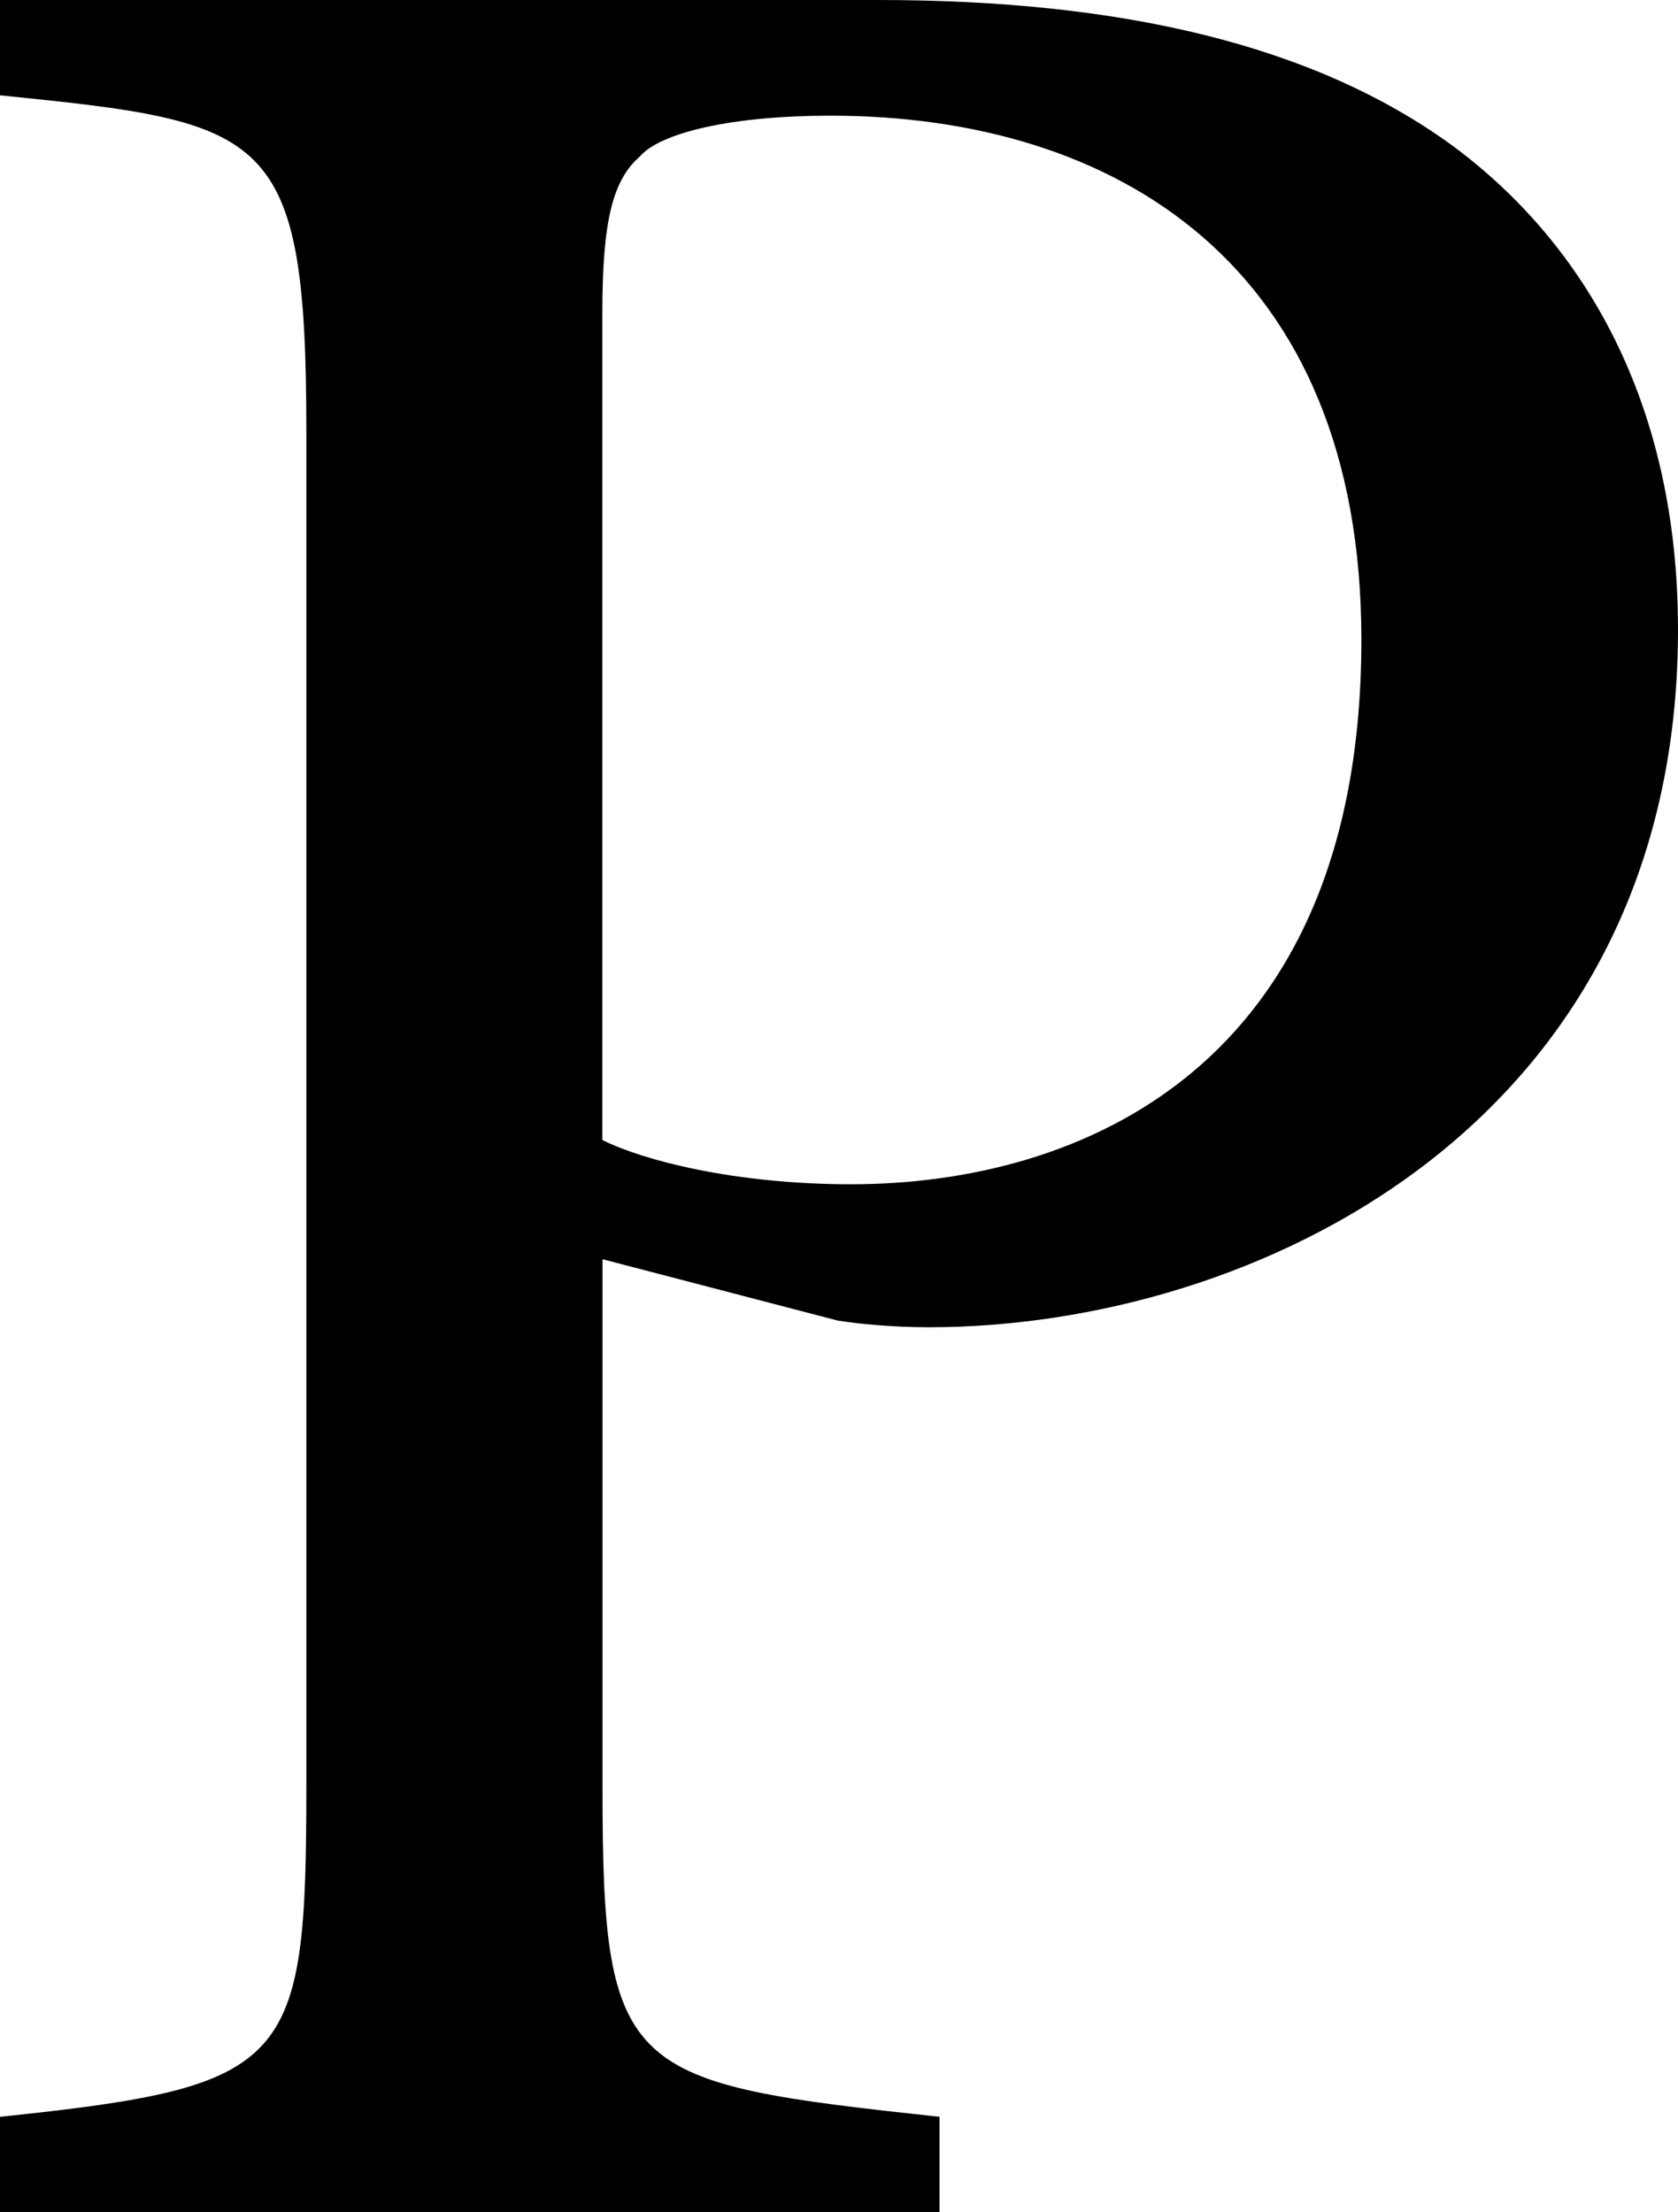 <?xml version="1.0" encoding="UTF-8"?>
<svg id="Ebene_2" data-name="Ebene 2" xmlns="http://www.w3.org/2000/svg" viewBox="0 0 205.95 271.53">
  <g id="Ebene_1-2" data-name="Ebene 1">
    <path d="m107.78,0c29.66,0,53.47,5.43,70.6,17.96,16.29,12.11,27.57,31.75,27.57,59.32,0,60.99-52.22,85.64-91.9,85.64-4.6,0-8.77-.42-11.28-.83l-28.82-7.52v65.17c0,35.09,2.92,35.93,41.36,40.1v11.7H0v-11.7c35.93-3.76,37.6-6.27,37.6-40.94V53.05C37.6,15.87,33,15.04,0,11.7V0h107.78Zm-33.84,139.94c5.01,2.51,16.29,5.43,30.49,5.43,27.99,0,62.66-14.2,62.66-66.84,0-45.95-30.08-64.33-65.17-64.33-12.11,0-20.89,2.09-23.39,5.01-3.34,2.92-4.6,7.94-4.6,19.22v101.51Z"/>
  </g>
</svg>